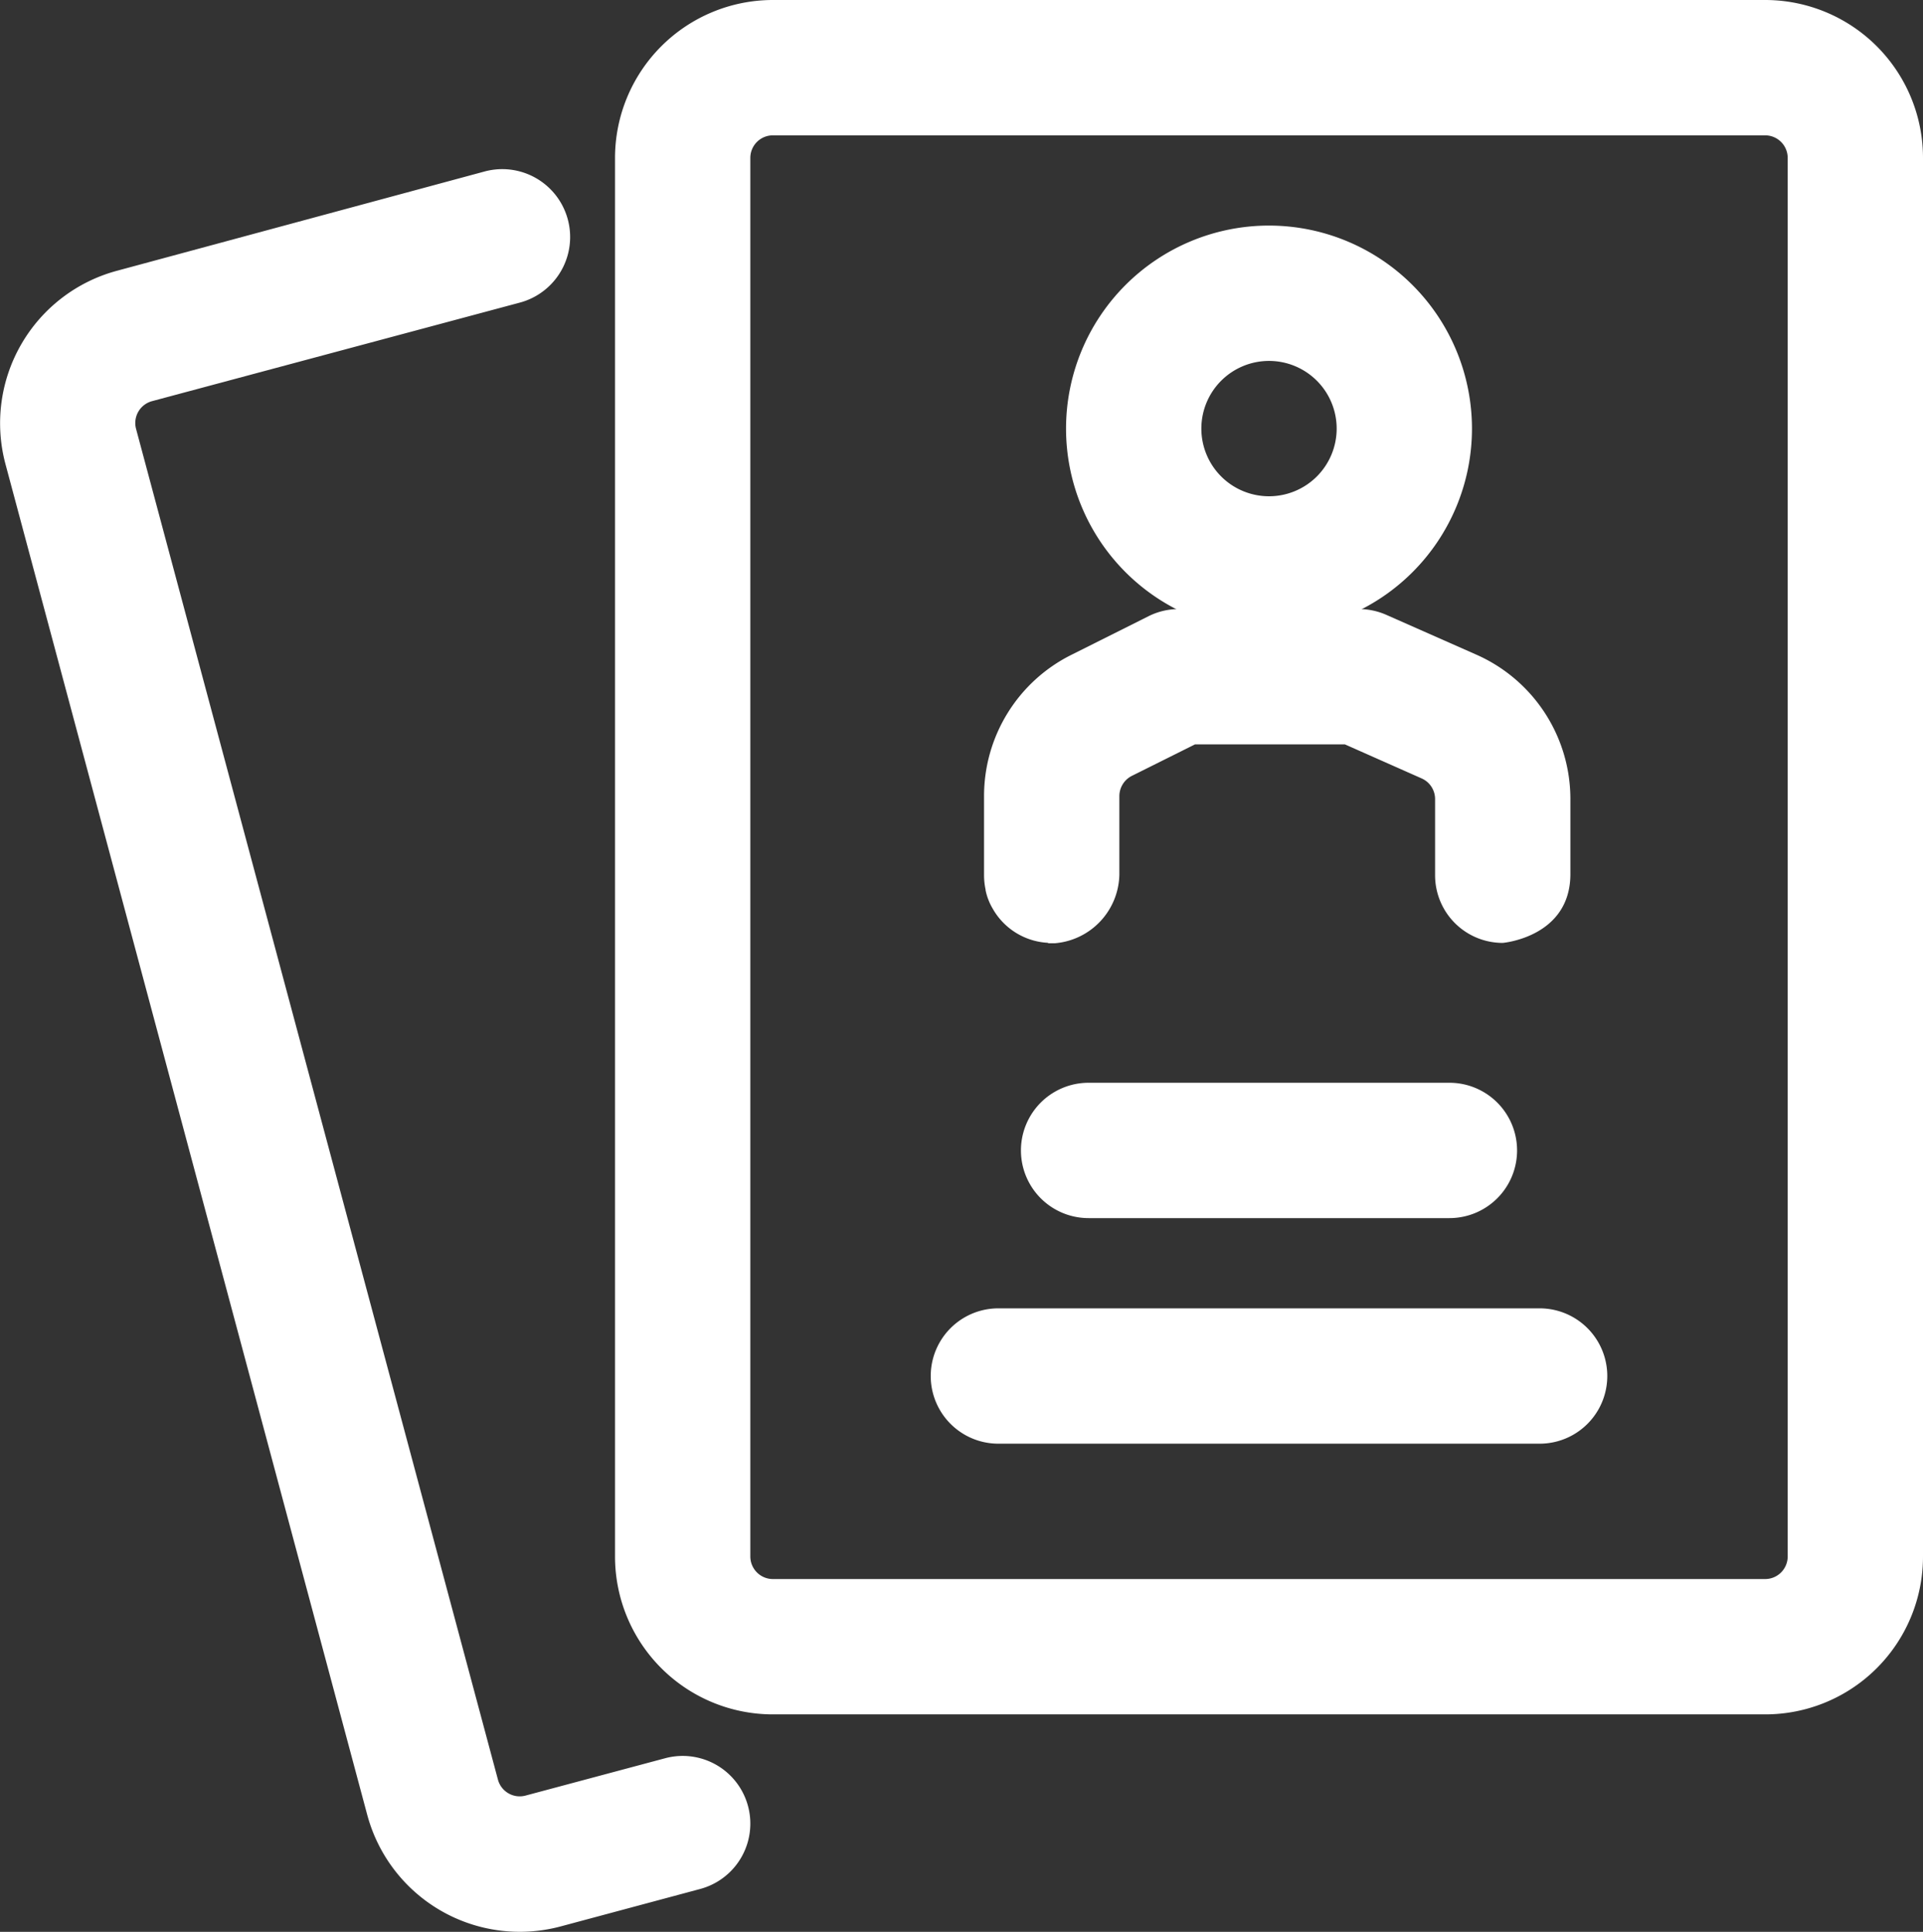 <svg id="Group_2048" data-name="Group 2048" xmlns="http://www.w3.org/2000/svg" xmlns:xlink="http://www.w3.org/1999/xlink" width="21.318" height="21.41" viewBox="0 0 21.318 21.41">
  <rect x="0" y="0" width="21.318" height="21.41" fill="#333333" stroke="none"/>
  <defs>
    <clipPath id="clip-path">
      <rect id="Rectangle_1501" data-name="Rectangle 1501" width="21.318" height="21.41" transform="translate(0 0)" fill="#fff"/>
    </clipPath>
  </defs>
  <g id="Group_2047" data-name="Group 2047" clip-path="url(#clip-path)">
    <path id="Path_3847" data-name="Path 3847" d="M21.318,17.25V1.75A1.75,1.75,0,0,0,19.568,0h-11a1.751,1.751,0,0,0-1.75,1.75v15.5A1.75,1.75,0,0,0,8.568,19h11a1.749,1.749,0,0,0,1.75-1.75m-1.5-15.5v15.5a.25.25,0,0,1-.25.25h-11a.25.25,0,0,1-.25-.25V1.75a.25.25,0,0,1,.25-.25h11a.25.25,0,0,1,.25.25" fill="#fff" fill-rule="evenodd"/>
    <path id="Path_3848" data-name="Path 3848" d="M5.374,1.9,1.3,3A1.75,1.75,0,0,0,.06,5.141L4.071,20.113A1.751,1.751,0,0,0,6.215,21.35l1.547-.415a.75.75,0,1,0-.388-1.449L5.826,19.9a.25.25,0,0,1-.306-.177L1.508,4.752a.251.251,0,0,1,.177-.306L5.762,3.354A.75.75,0,1,0,5.374,1.9" fill="#fff" fill-rule="evenodd"/>
    <path id="Path_3849" data-name="Path 3849" d="M14.068,2.5a2.25,2.25,0,1,0,2.25,2.25,2.251,2.251,0,0,0-2.25-2.25m0,1.5a.75.75,0,1,1-.75.75.75.75,0,0,1,.75-.75" fill="#fff" fill-rule="evenodd"/>
    <path id="Path_3850" data-name="Path 3850" d="M11.62,10.454h.039l.032,0a.779.779,0,0,0,.718-.76V8.823a.252.252,0,0,1,.138-.224l.7-.349H14.91l.85.377a.25.25,0,0,1,.149.229V9.7a.75.75,0,0,0,.75.75s.75-.063.75-.763V8.856a1.749,1.749,0,0,0-1.041-1.6l-1-.442a.757.757,0,0,0-.3-.064h-2a.75.75,0,0,0-.335.079l-.857.429a1.748,1.748,0,0,0-.967,1.565V9.7a.769.769,0,0,0,.017.16l0,.007.006.026a.667.667,0,0,0,.071.174.749.749,0,0,0,.615.382" fill="#fff" fill-rule="evenodd"/>
    <path id="Path_3851" data-name="Path 3851" d="M12.068,13.5h4a.75.75,0,0,0,0-1.5h-4a.75.75,0,1,0,0,1.5" fill="#fff" fill-rule="evenodd"/>
    <path id="Path_3852" data-name="Path 3852" d="M11.068,16h6a.75.75,0,0,0,0-1.5h-6a.75.75,0,1,0,0,1.5" fill="#fff" fill-rule="evenodd"/>
  </g>
</svg>

